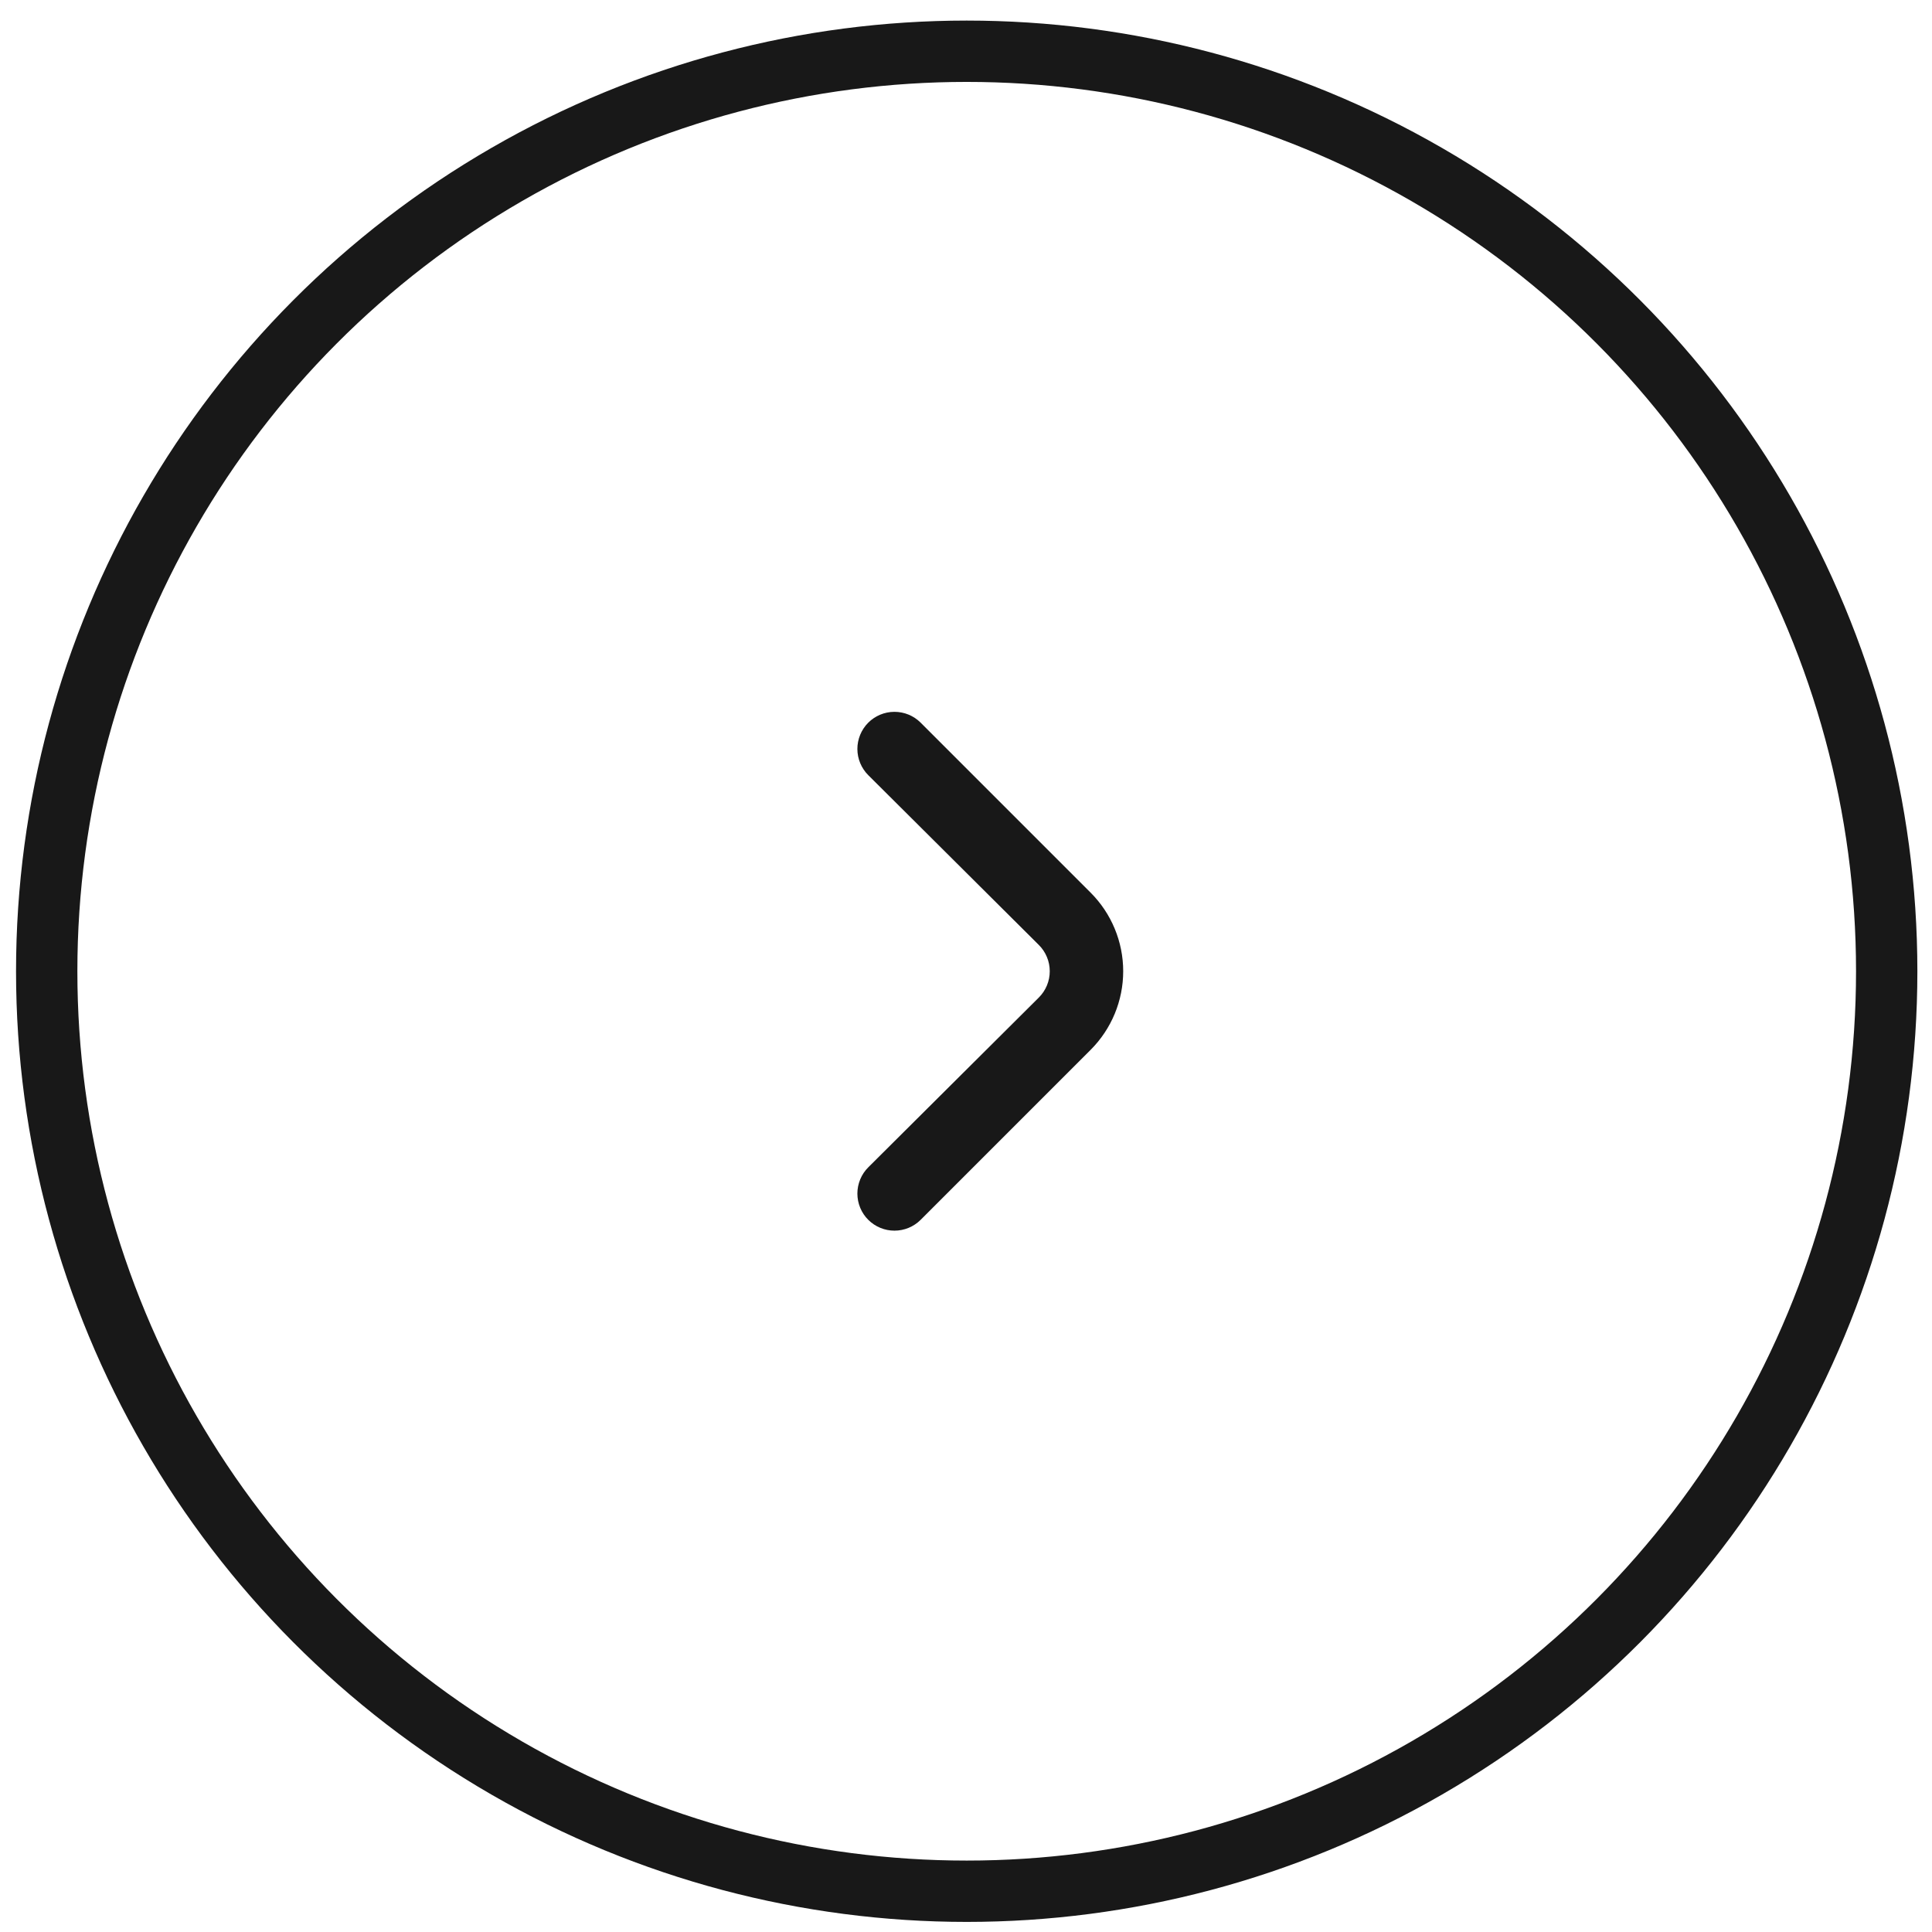 <svg width="63" height="63" viewBox="0 0 63 63" fill="none" xmlns="http://www.w3.org/2000/svg">
<path d="M35.565 34.233L30.019 39.779C29.793 40.004 29.486 40.13 29.167 40.13C28.848 40.13 28.542 40.004 28.315 39.779C28.202 39.667 28.112 39.533 28.051 39.386C27.99 39.239 27.958 39.081 27.958 38.921C27.958 38.762 27.99 38.604 28.051 38.456C28.112 38.309 28.202 38.175 28.315 38.063L33.874 32.529C33.987 32.417 34.077 32.283 34.138 32.136C34.2 31.988 34.231 31.831 34.231 31.671C34.231 31.512 34.2 31.354 34.138 31.206C34.077 31.059 33.987 30.925 33.874 30.813L28.315 25.279C28.088 25.053 27.959 24.746 27.958 24.425C27.957 24.105 28.084 23.797 28.309 23.569C28.535 23.342 28.842 23.213 29.163 23.212C29.484 23.211 29.792 23.337 30.019 23.563L35.565 29.109C36.244 29.789 36.626 30.71 36.626 31.671C36.626 32.632 36.244 33.553 35.565 34.233Z" fill="#181818"/>
<circle cx="31" cy="31" r="30" transform="matrix(-1 0 0 1 62.523 0.671)" stroke="#181818" stroke-width="2"/>
</svg>
